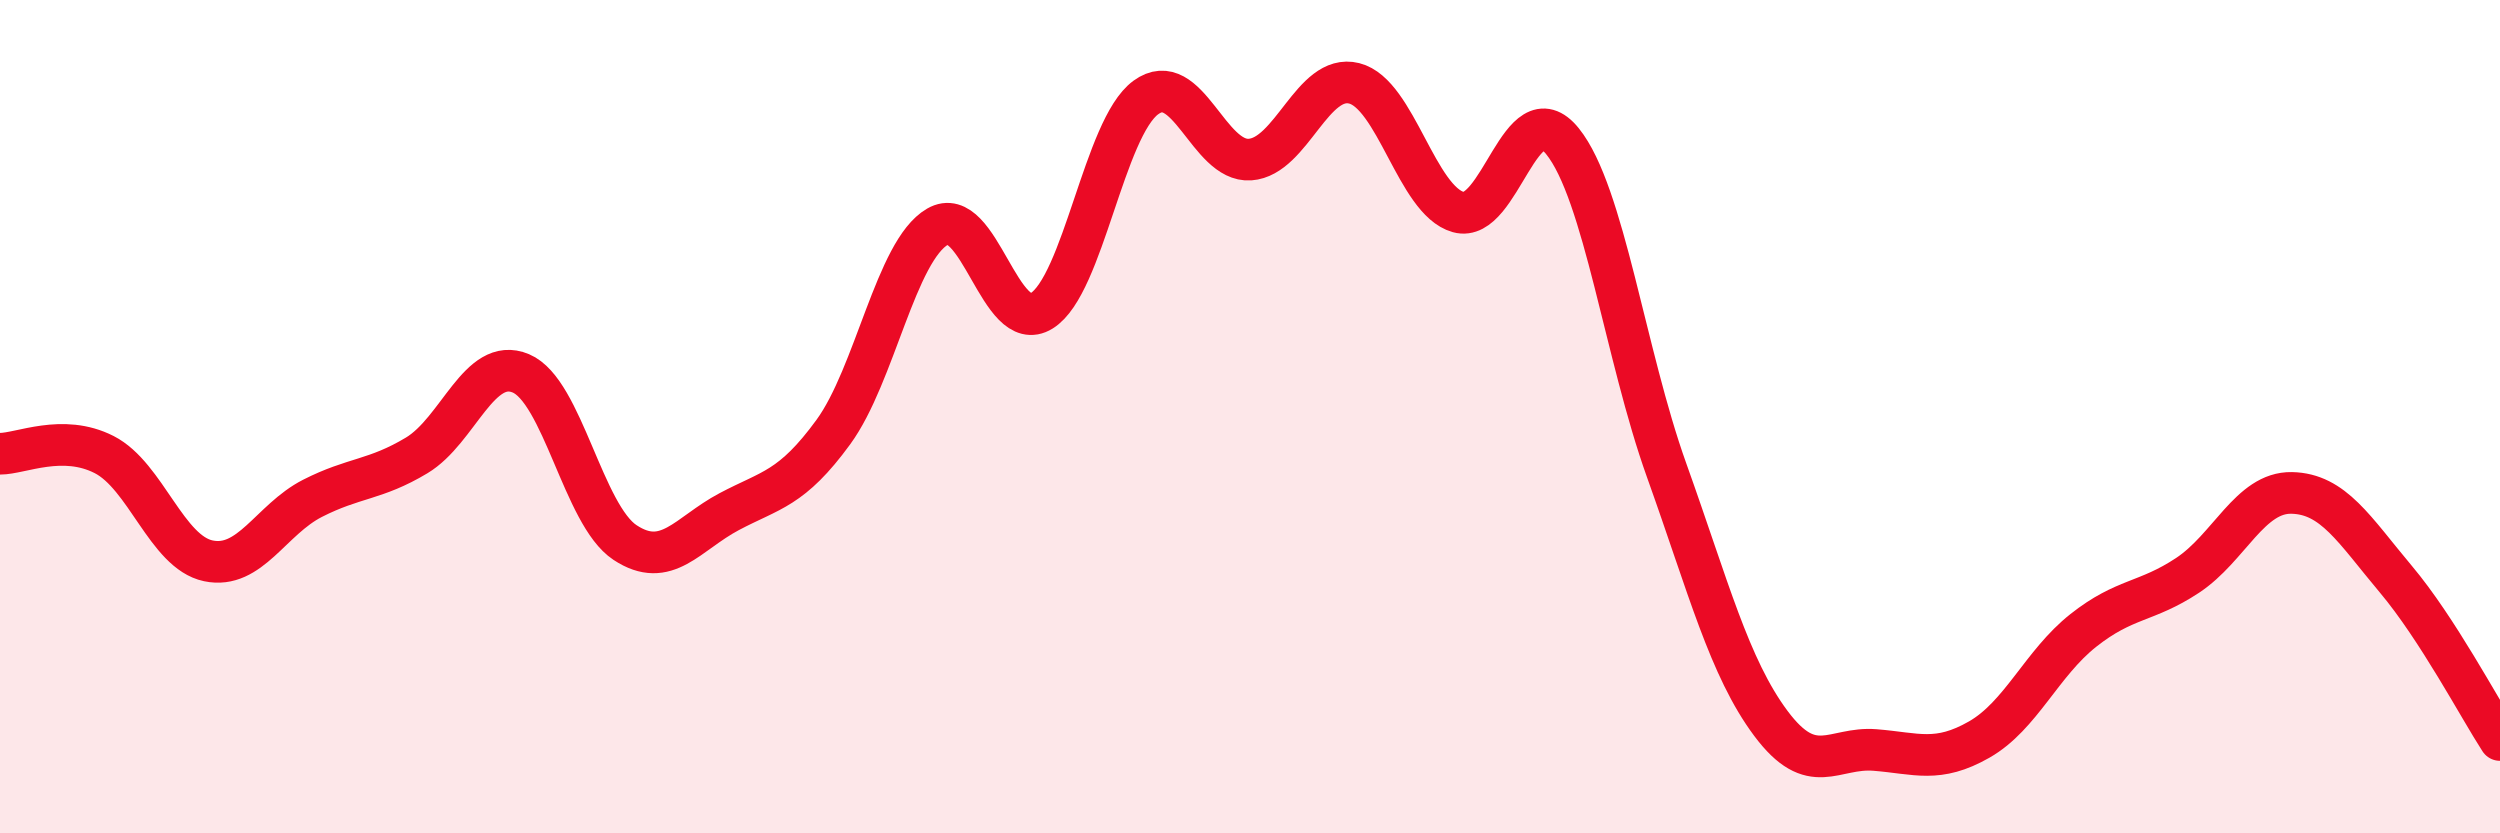 
    <svg width="60" height="20" viewBox="0 0 60 20" xmlns="http://www.w3.org/2000/svg">
      <path
        d="M 0,10.89 C 0.5,10.89 1.5,10.4 2.5,10.91 C 3.5,11.42 4,13.25 5,13.46 C 6,13.67 6.5,12.47 7.5,11.96 C 8.5,11.45 9,11.53 10,10.93 C 11,10.33 11.5,8.54 12.5,8.96 C 13.5,9.38 14,12.36 15,13.02 C 16,13.68 16.5,12.81 17.5,12.28 C 18.5,11.75 19,11.74 20,10.37 C 21,9 21.5,6.02 22.5,5.44 C 23.5,4.86 24,8.08 25,7.46 C 26,6.84 26.5,3.07 27.5,2.34 C 28.5,1.61 29,3.9 30,3.83 C 31,3.76 31.5,1.75 32.5,2 C 33.5,2.25 34,4.81 35,5.09 C 36,5.37 36.5,2.15 37.5,3.39 C 38.5,4.63 39,8.5 40,11.29 C 41,14.08 41.5,16.02 42.5,17.36 C 43.5,18.7 44,17.92 45,18 C 46,18.08 46.5,18.32 47.5,17.75 C 48.5,17.18 49,15.92 50,15.13 C 51,14.34 51.5,14.47 52.5,13.81 C 53.5,13.15 54,11.81 55,11.83 C 56,11.85 56.5,12.71 57.5,13.9 C 58.5,15.09 59.5,16.99 60,17.76L60 20L0 20Z"
        fill="#EB0A25"
        opacity="0.1"
        stroke-linecap="round"
        stroke-linejoin="round"
      />
      <path
        d="M 0,10.89 C 0.5,10.89 1.5,10.4 2.5,10.91 C 3.5,11.42 4,13.25 5,13.46 C 6,13.67 6.5,12.47 7.5,11.96 C 8.5,11.45 9,11.53 10,10.93 C 11,10.33 11.5,8.54 12.5,8.96 C 13.5,9.38 14,12.36 15,13.02 C 16,13.68 16.5,12.81 17.5,12.28 C 18.5,11.75 19,11.74 20,10.37 C 21,9 21.5,6.02 22.5,5.44 C 23.5,4.86 24,8.08 25,7.46 C 26,6.84 26.5,3.07 27.5,2.34 C 28.5,1.61 29,3.9 30,3.83 C 31,3.76 31.5,1.75 32.5,2 C 33.5,2.25 34,4.81 35,5.09 C 36,5.37 36.5,2.15 37.5,3.39 C 38.5,4.63 39,8.5 40,11.29 C 41,14.08 41.5,16.02 42.5,17.36 C 43.5,18.7 44,17.92 45,18 C 46,18.08 46.5,18.32 47.5,17.75 C 48.5,17.18 49,15.92 50,15.13 C 51,14.34 51.5,14.47 52.5,13.81 C 53.5,13.15 54,11.81 55,11.83 C 56,11.85 56.5,12.71 57.5,13.9 C 58.5,15.09 59.5,16.99 60,17.76"
        stroke="#EB0A25"
        stroke-width="1"
        fill="none"
        stroke-linecap="round"
        stroke-linejoin="round"
      />
    </svg>
  